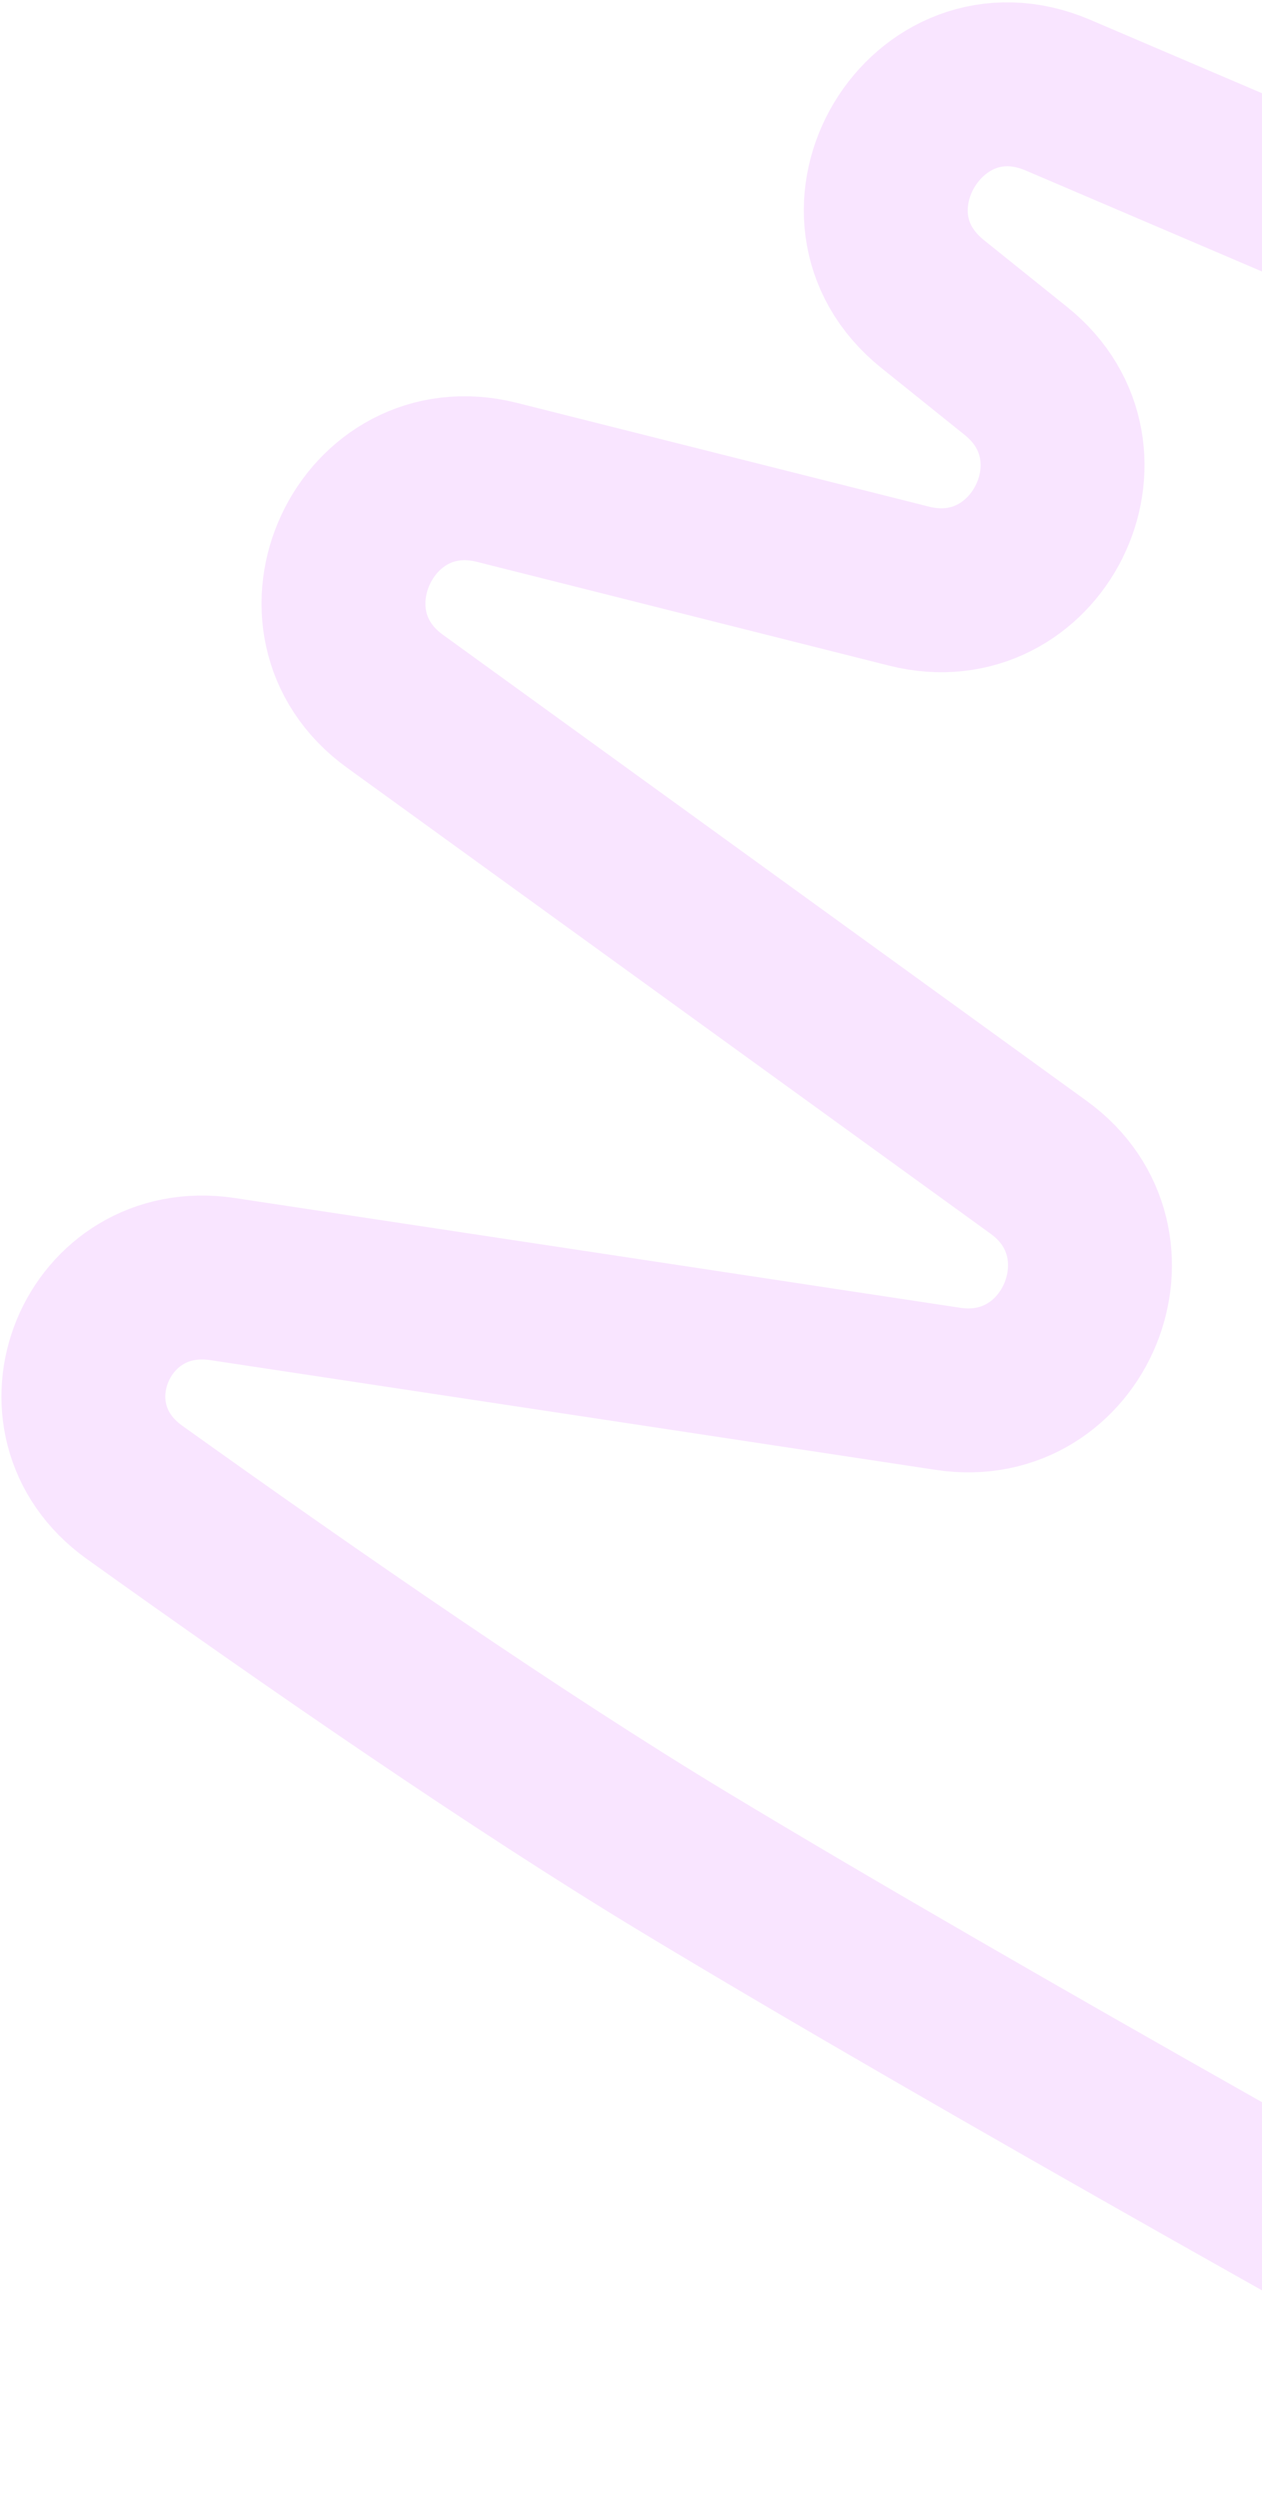 <?xml version="1.0" encoding="UTF-8"?> <svg xmlns="http://www.w3.org/2000/svg" width="462" height="915" viewBox="0 0 462 915" fill="none"><path opacity="0.5" d="M649.175 146.725L387.31 34.827C339.195 14.267 300.653 78.521 341.446 111.29L371.95 135.794C409.612 166.048 379.629 226.309 332.782 214.515L181.954 176.543C133.892 164.443 104.434 227.571 144.581 256.633L380.254 427.232C418.492 454.912 393.74 515.357 347.068 508.286C257.154 494.662 160.924 480.116 81.474 468.116C35.389 461.155 11.374 519.071 49.28 546.19C114.098 592.562 189.764 644.833 250.512 681.518C358.398 746.669 538.042 846.737 614.378 888.627" stroke="#F4CCFF" stroke-width="60"></path></svg> 